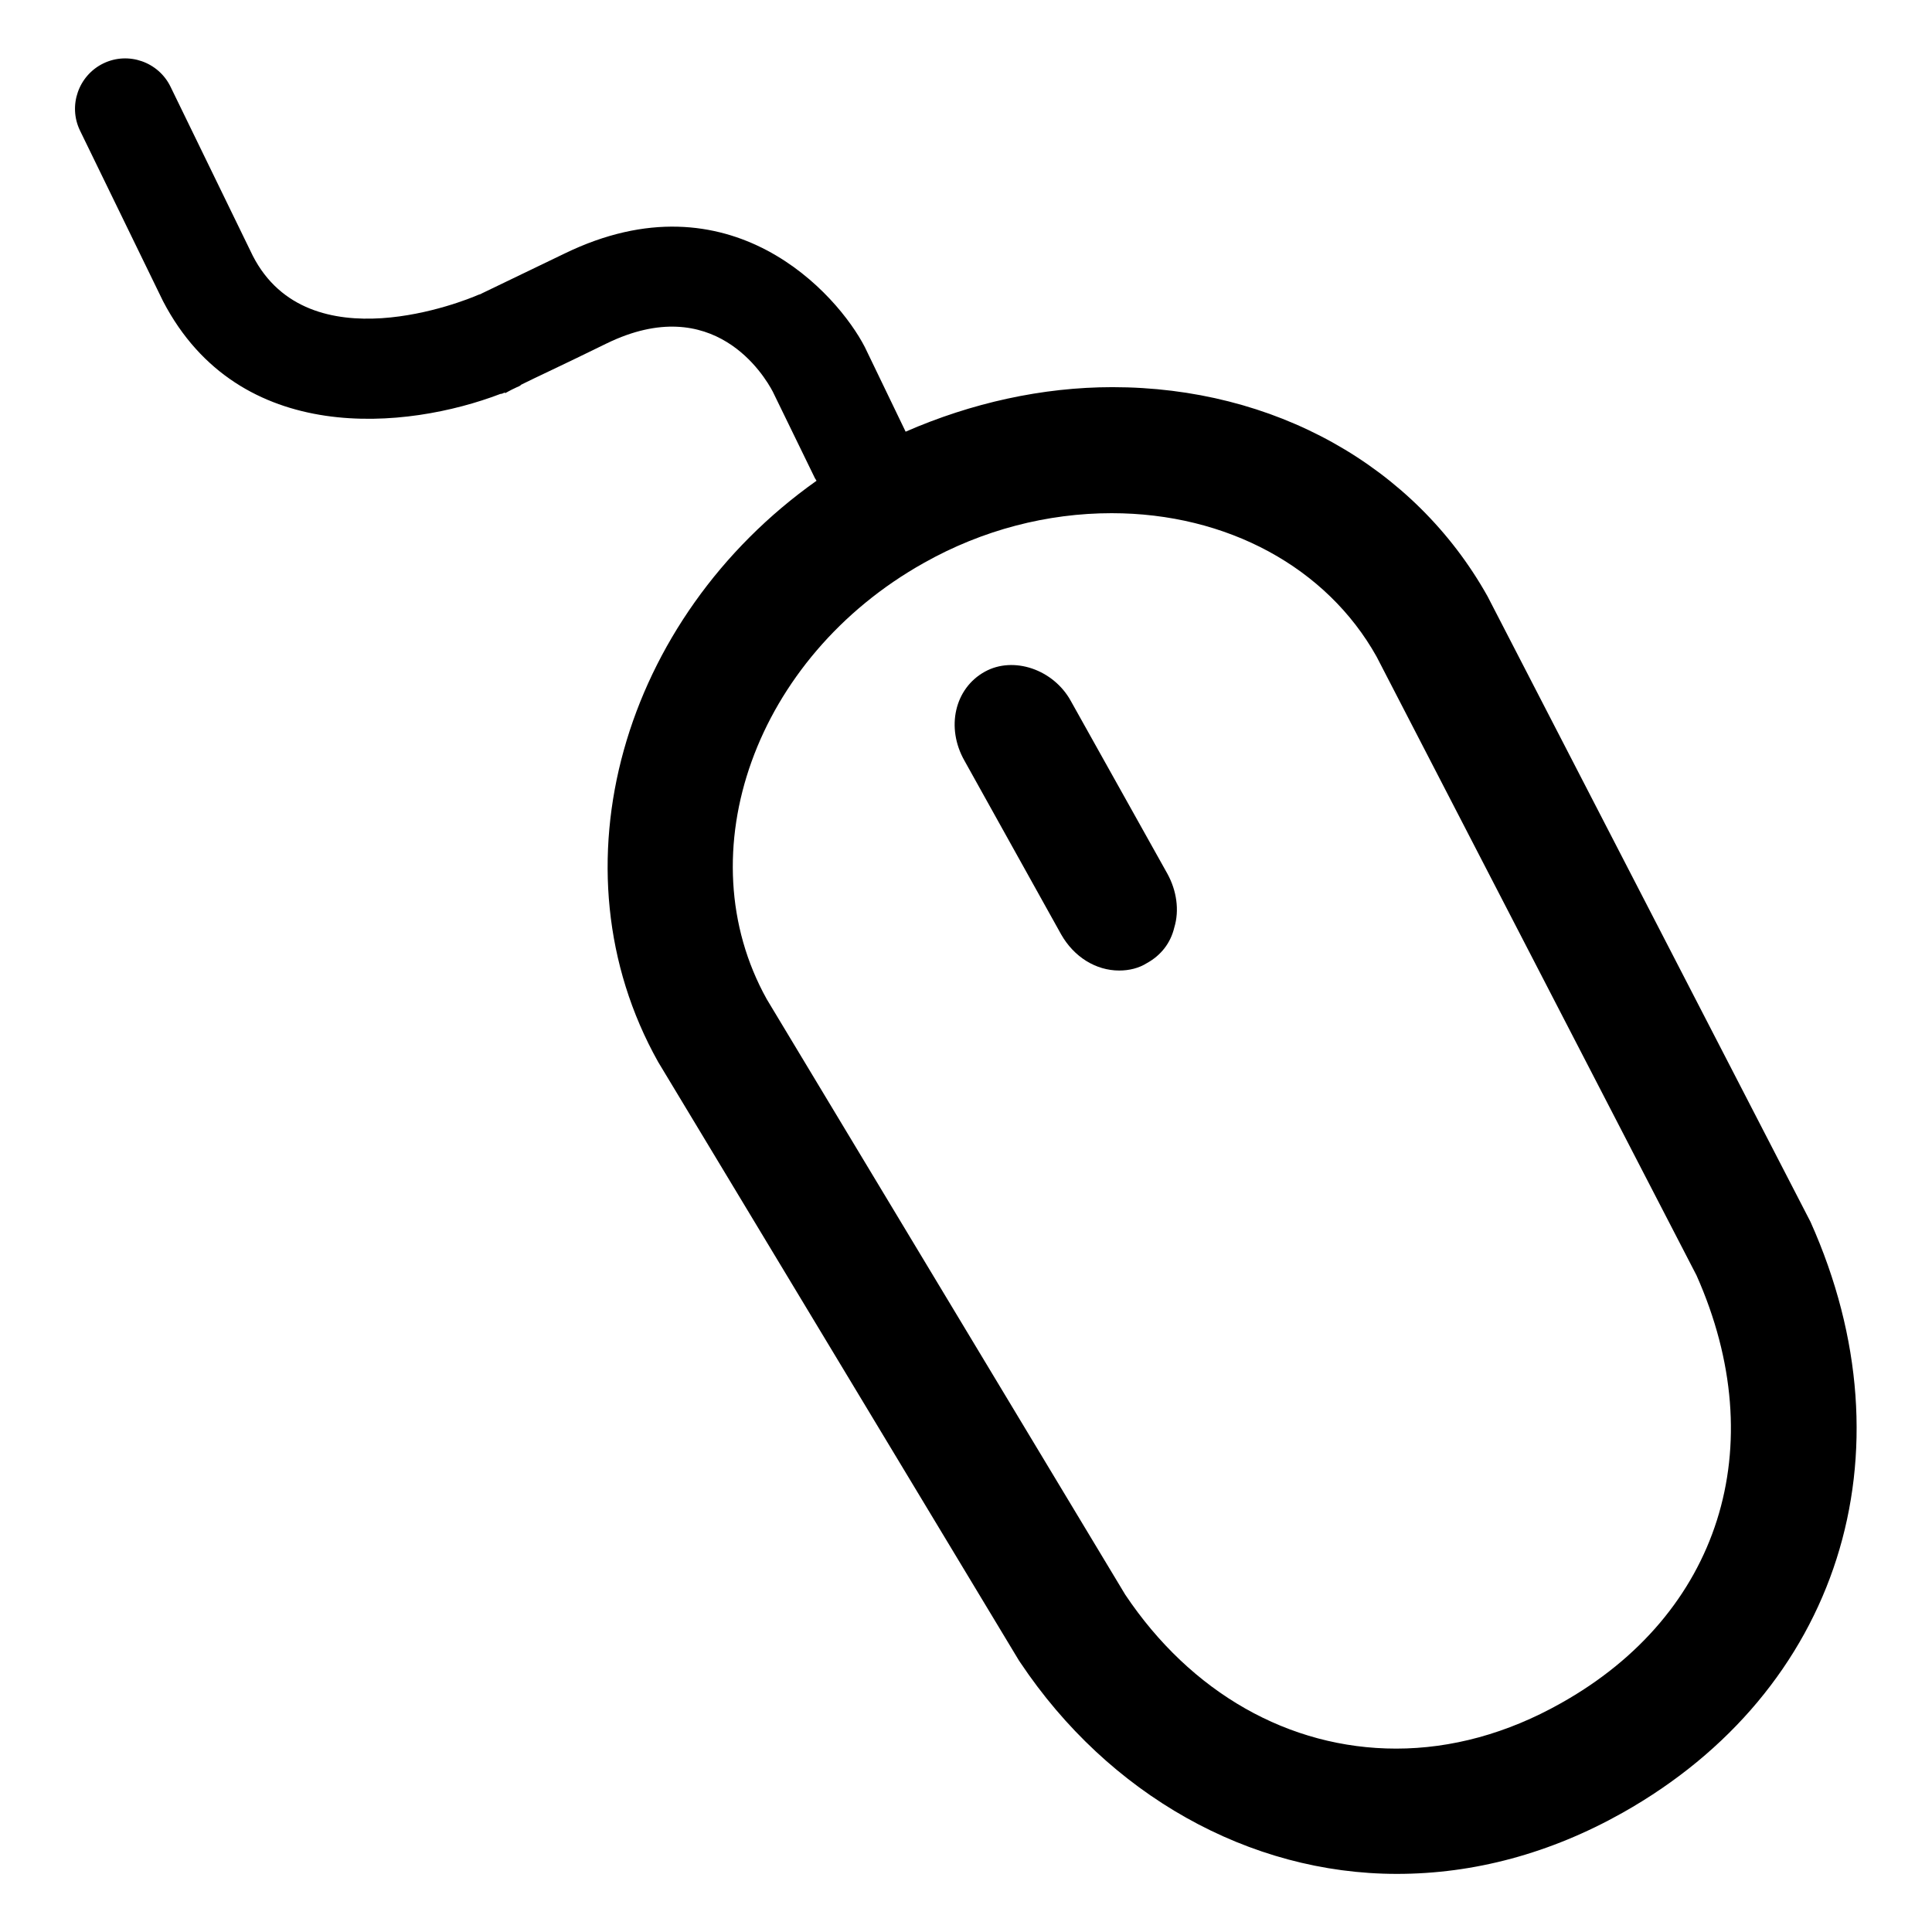 <?xml version="1.0" encoding="utf-8"?>
<!-- Svg Vector Icons : http://www.onlinewebfonts.com/icon -->
<!DOCTYPE svg PUBLIC "-//W3C//DTD SVG 1.1//EN" "http://www.w3.org/Graphics/SVG/1.1/DTD/svg11.dtd">
<svg version="1.1" xmlns="http://www.w3.org/2000/svg" xmlns:xlink="http://www.w3.org/1999/xlink" x="0px" y="0px" viewBox="0 0 256 256" enable-background="new 0 0 256 256" xml:space="preserve">
<g><g><path fill="#000000" d="M141.9,92.9c-2.3-4.2-7.6-6-11.4-3.9c-4,2.2-5.2,7.4-2.7,11.8l12.8,23c1.7,3,4.6,4.8,7.7,4.8c1.3,0,2.6-0.3,3.7-1c1.8-1,3.1-2.6,3.6-4.7c0.7-2.3,0.3-4.9-0.9-7.1L141.9,92.9z"/><path fill="#000000" d="M239.9,161.9L197.1,79c-9.7-17.3-28.3-27.7-49.7-27.7c-9.3,0-18.7,2.1-27.4,5.9l-5.4-11.2C111,39,96.8,22.9,74.8,33.6l-11,5.3c-0.1,0.1-0.3,0.1-0.5,0.2c-1.6,0.7-22.4,9.2-29.8-5.2L22.6,11.5c-1.6-3.3-5.6-4.7-8.9-3.1c-3.3,1.6-4.7,5.6-3.1,8.9l11,22.6c10.1,19.4,32.4,17,44.7,12.3c0.2,0,0.4-0.1,0.6-0.2l0,0.1c0.1,0,0.5-0.3,1.6-0.8c0.2-0.1,0.3-0.1,0.4-0.2c0,0,0.1,0,0.1-0.1c2-1,5.5-2.6,11.4-5.5c14.2-6.9,20.9,4.3,22,6.4l5.6,11.5c0.1,0.1,0.1,0.2,0.2,0.3C82.5,81.9,72.8,115,87.2,140.7L135,220l0.2,0.3c11.7,17.5,30.3,28,49.9,28c10.2,0,20.3-2.7,29.9-8.1C243.6,224.1,253.7,192.7,239.9,161.9z M206.8,225.7c-7.1,4-14.5,6-21.8,6c-14.2,0-27.2-7.4-35.9-20.4l-47.5-78.9c-10.8-19.4-1.5-45.3,20.8-57.8c7.8-4.4,16.4-6.6,24.9-6.6c15.3,0,28.5,7.2,35.1,19l42.4,82C234.9,191.7,227.9,213.9,206.8,225.7z"/></g></g>
</svg>
